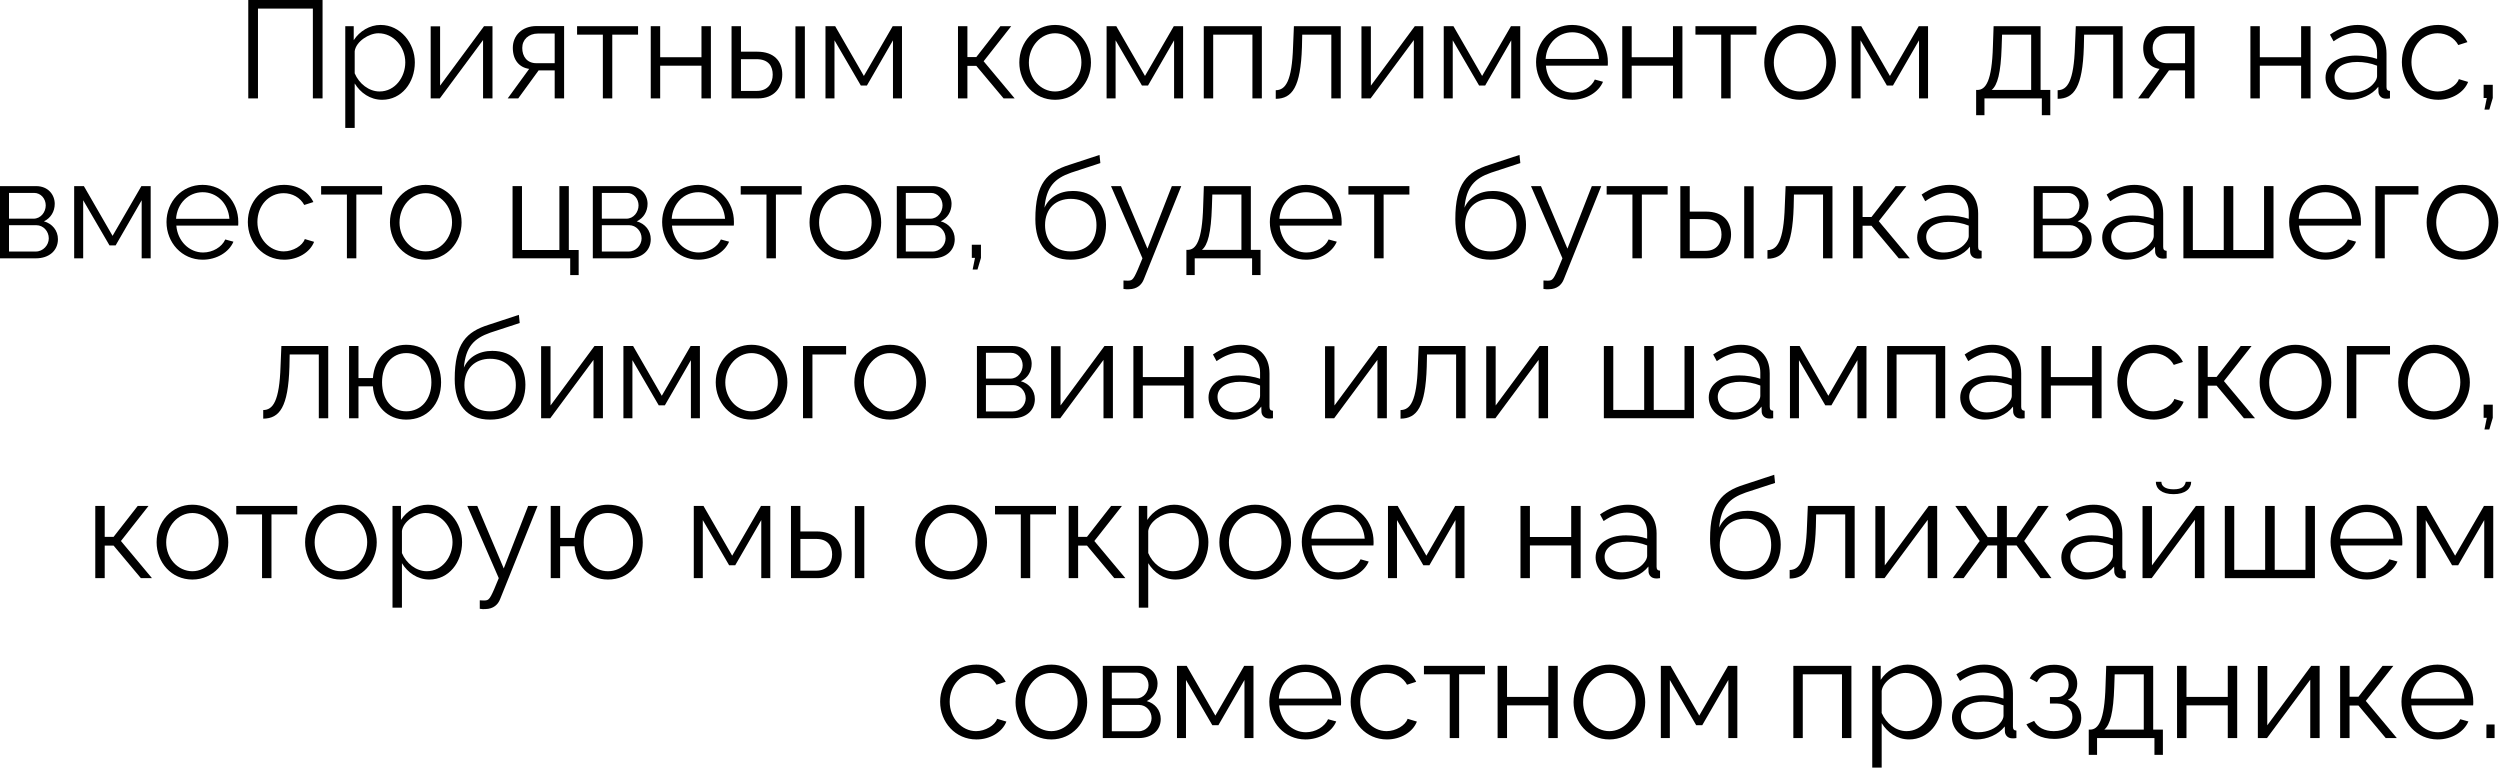 <?xml version="1.0" encoding="UTF-8"?> <svg xmlns="http://www.w3.org/2000/svg" viewBox="0 0 234.336 71.999" fill="none"><path d="M23.272 9.224V0H30.235V9.224H29.326V0.805H24.181V9.224H23.272Z" fill="black"></path><path d="M33.247 7.821V11.991H32.364V2.455H33.156V3.767C33.702 2.923 34.65 2.338 35.677 2.338C37.534 2.338 38.885 4.04 38.885 5.846C38.885 7.756 37.638 9.354 35.819 9.354C34.689 9.354 33.78 8.691 33.247 7.821ZM37.989 5.846C37.989 4.391 36.885 3.118 35.469 3.118C34.585 3.118 33.377 3.884 33.247 4.794V6.872C33.65 7.834 34.572 8.574 35.573 8.574C37.041 8.574 37.989 7.223 37.989 5.846Z" fill="black"></path><path d="M40.369 9.224V2.468H41.252V8.028L45.37 2.455H46.163V9.224H45.279V3.754L41.226 9.224H40.369Z" fill="black"></path><path d="M47.589 9.224L49.602 6.457C48.68 6.327 48.069 5.638 48.069 4.482C48.069 3.326 48.94 2.442 50.291 2.442H52.876V9.224H51.993V6.599H50.486L48.576 9.224H47.589ZM50.278 5.924H51.993V3.144H50.434C49.537 3.144 48.953 3.715 48.953 4.495C48.953 5.287 49.394 5.924 50.278 5.924Z" fill="black"></path><path d="M56.508 9.224V3.248H54.092V2.455H59.808V3.248H57.391V9.224H56.508Z" fill="black"></path><path d="M60.997 9.224V2.455H61.881V5.365H65.752V2.455H66.635V9.224H65.752V6.158H61.881V9.224H60.997Z" fill="black"></path><path d="M68.571 9.224V2.455H69.454V4.846H70.988C72.533 4.846 73.326 5.716 73.326 6.989C73.326 8.236 72.546 9.224 71.053 9.224H68.571ZM74.56 9.224V2.468H75.443V9.224H74.56ZM69.454 8.522H70.935C71.988 8.522 72.43 7.795 72.43 7.002C72.43 6.236 72.066 5.547 70.909 5.547H69.454V8.522Z" fill="black"></path><path d="M77.376 9.224V2.455H78.285L80.974 7.119L83.676 2.455H84.547V9.224H83.702V3.78L81.26 8.015H80.688L78.22 3.78V9.224H77.376Z" fill="black"></path><path d="M89.796 9.224V2.455H90.679V5.352H91.511L93.771 2.455H94.784L92.199 5.742L95.109 9.224H94.07L91.511 6.171H90.679V9.224H89.796Z" fill="black"></path><path d="M95.545 5.859C95.545 3.962 96.961 2.338 98.897 2.338C100.845 2.338 102.261 3.962 102.261 5.859C102.261 7.743 100.858 9.354 98.897 9.354C96.935 9.354 95.545 7.743 95.545 5.859ZM98.897 8.574C100.248 8.574 101.365 7.353 101.365 5.846C101.365 4.339 100.248 3.118 98.897 3.118C97.558 3.118 96.441 4.352 96.441 5.872C96.441 7.379 97.545 8.574 98.897 8.574Z" fill="black"></path><path d="M103.726 9.224V2.455H104.635L107.324 7.119L110.026 2.455H110.897V9.224H110.052V3.78L107.61 8.015H107.038L104.57 3.78V9.224H103.726Z" fill="black"></path><path d="M112.835 9.224V2.455H118.278V9.224H117.395V3.248H113.718V9.224H112.835Z" fill="black"></path><path d="M119.582 9.263V8.457C120.491 8.444 121.102 7.639 121.206 4.339L121.284 2.455H125.675V9.224H124.791V3.248H122.063L122.037 4.417C121.92 8.184 121.115 9.25 119.582 9.263Z" fill="black"></path><path d="M127.615 9.224V2.468H128.498V8.028L132.616 2.455H133.409V9.224H132.525V3.754L128.472 9.224H127.615Z" fill="black"></path><path d="M135.328 9.224V2.455H136.237L138.926 7.119L141.629 2.455H142.499V9.224H141.655V3.78L139.212 8.015H138.641L136.172 3.78V9.224H135.328Z" fill="black"></path><path d="M147.373 9.354C145.411 9.354 143.982 7.743 143.982 5.82C143.982 3.923 145.411 2.338 147.36 2.338C149.348 2.338 150.712 3.949 150.712 5.807C150.712 5.95 150.712 6.093 150.699 6.158H144.905C145.021 7.613 146.113 8.678 147.412 8.678C148.295 8.678 149.166 8.184 149.491 7.457L150.257 7.665C149.841 8.652 148.685 9.354 147.373 9.354ZM144.879 5.521H149.88C149.763 4.053 148.698 3.027 147.373 3.027C146.048 3.027 144.97 4.066 144.879 5.521Z" fill="black"></path><path d="M152.062 9.224V2.455H152.945V5.365H156.816V2.455H157.7V9.224H156.816V6.158H152.945V9.224H152.062Z" fill="black"></path><path d="M161.337 9.224V3.248H158.921V2.455H164.637V3.248H162.221V9.224H161.337Z" fill="black"></path><path d="M165.372 5.859C165.372 3.962 166.788 2.338 168.724 2.338C170.672 2.338 172.088 3.962 172.088 5.859C172.088 7.743 170.685 9.354 168.724 9.354C166.762 9.354 165.372 7.743 165.372 5.859ZM168.724 8.574C170.075 8.574 171.192 7.353 171.192 5.846C171.192 4.339 170.075 3.118 168.724 3.118C167.386 3.118 166.268 4.352 166.268 5.872C166.268 7.379 167.373 8.574 168.724 8.574Z" fill="black"></path><path d="M173.553 9.224V2.455H174.462L177.151 7.119L179.853 2.455H180.724V9.224H179.879V3.78L177.437 8.015H176.865L174.397 3.78V9.224H173.553Z" fill="black"></path><path d="M185.232 10.796V8.431H185.349C186.129 8.431 186.713 7.613 186.804 4.339L186.869 2.455H191.273V8.431H192.183V10.796H191.39V9.224H186.012V10.796H185.232ZM186.687 8.431H190.39V3.248H187.662L187.623 4.417C187.545 6.846 187.233 7.99 186.687 8.431Z" fill="black"></path><path d="M192.872 9.263V8.457C193.782 8.444 194.392 7.639 194.496 4.339L194.574 2.455H198.965V9.224H198.082V3.248H195.353L195.327 4.417C195.211 8.184 194.405 9.25 192.872 9.263Z" fill="black"></path><path d="M200.411 9.224L202.425 6.457C201.503 6.327 200.892 5.638 200.892 4.482C200.892 3.326 201.762 2.442 203.114 2.442H205.699V9.224H204.815V6.599H203.308L201.399 9.224H200.411ZM203.101 5.924H204.815V3.144H203.256C202.36 3.144 201.775 3.715 201.775 4.495C201.775 5.287 202.217 5.924 203.101 5.924Z" fill="black"></path><path d="M210.94 9.224V2.455H211.823V5.365H215.695V2.455H216.578V9.224H215.695V6.158H211.823V9.224H210.94Z" fill="black"></path><path d="M217.981 7.275C217.981 6.028 219.151 5.209 220.839 5.209C221.502 5.209 222.255 5.326 222.814 5.521V4.95C222.814 3.806 222.1 3.079 220.904 3.079C220.19 3.079 219.488 3.352 218.735 3.871L218.397 3.248C219.267 2.65 220.112 2.338 220.995 2.338C222.658 2.338 223.697 3.352 223.697 5.028V8.158C223.697 8.405 223.801 8.509 224.022 8.522V9.224C223.827 9.25 223.697 9.263 223.619 9.25C223.178 9.237 222.957 8.912 222.944 8.626L222.931 8.132C222.32 8.912 221.268 9.354 220.268 9.354C218.943 9.354 217.981 8.431 217.981 7.275ZM222.515 7.795C222.71 7.574 222.814 7.314 222.814 7.145V6.158C222.229 5.924 221.58 5.807 220.943 5.807C219.67 5.807 218.826 6.353 218.826 7.21C218.826 7.964 219.436 8.678 220.476 8.678C221.32 8.678 222.112 8.314 222.515 7.795Z" fill="black"></path><path d="M228.542 9.354C226.568 9.354 225.138 7.743 225.138 5.82C225.138 3.897 226.529 2.338 228.529 2.338C229.802 2.338 230.803 2.962 231.283 3.949L230.426 4.222C230.049 3.534 229.322 3.118 228.49 3.118C227.113 3.118 226.035 4.274 226.035 5.82C226.035 7.353 227.165 8.574 228.503 8.574C229.374 8.574 230.27 8.041 230.478 7.418L231.348 7.678C230.972 8.652 229.841 9.354 228.542 9.354Z" fill="black"></path><path d="M232.879 10.276L233.1 9.185H232.801V7.951H233.658V9.185L233.334 10.276H232.879Z" fill="black"></path><path d="M0 24.213V17.445H3.378C4.534 17.445 5.131 18.276 5.131 19.108C5.131 19.822 4.755 20.446 4.118 20.745C4.898 20.966 5.43 21.602 5.43 22.421C5.43 23.512 4.573 24.213 3.378 24.213H0ZM0.844 20.498H3.144C3.819 20.498 4.287 19.887 4.287 19.251C4.287 18.627 3.832 18.082 3.196 18.082H0.844V20.498ZM0.844 23.577H3.352C4.04 23.577 4.573 22.979 4.573 22.343C4.573 21.68 4.066 21.109 3.404 21.109H0.844V23.577Z" fill="black"></path><path d="M6.952 24.213V17.445H7.862L10.551 22.109L13.253 17.445H14.123V24.213H13.279V18.77L10.837 23.005H10.265L7.797 18.77V24.213H6.952Z" fill="black"></path><path d="M18.997 24.343C17.036 24.343 15.607 22.732 15.607 20.81C15.607 18.913 17.036 17.328 18.984 17.328C20.972 17.328 22.336 18.939 22.336 20.797C22.336 20.94 22.336 21.083 22.323 21.147H16.529C16.646 22.602 17.737 23.668 19.036 23.668C19.92 23.668 20.79 23.174 21.115 22.447L21.881 22.654C21.466 23.642 20.309 24.343 18.997 24.343ZM16.503 20.511H21.504C21.388 19.043 20.322 18.017 18.997 18.017C17.672 18.017 16.594 19.056 16.503 20.511Z" fill="black"></path><path d="M26.635 24.343C24.66 24.343 23.231 22.732 23.231 20.81C23.231 18.887 24.621 17.328 26.622 17.328C27.895 17.328 28.895 17.952 29.376 18.939L28.519 19.212C28.142 18.523 27.414 18.108 26.583 18.108C25.206 18.108 24.128 19.264 24.128 20.81C24.128 22.343 25.258 23.564 26.596 23.564C27.466 23.564 28.363 23.031 28.57 22.408L29.441 22.667C29.064 23.642 27.934 24.343 26.635 24.343Z" fill="black"></path><path d="M32.517 24.213V18.237H30.101V17.445H35.817V18.237H33.401V24.213H32.517Z" fill="black"></path><path d="M36.552 20.849C36.552 18.952 37.968 17.328 39.904 17.328C41.852 17.328 43.268 18.952 43.268 20.849C43.268 22.732 41.865 24.343 39.904 24.343C37.942 24.343 36.552 22.732 36.552 20.849ZM39.904 23.564C41.255 23.564 42.372 22.343 42.372 20.836C42.372 19.329 41.255 18.108 39.904 18.108C38.566 18.108 37.449 19.342 37.449 20.862C37.449 22.369 38.553 23.564 39.904 23.564Z" fill="black"></path><path d="M53.448 25.785V24.213H48.044V17.445H48.927V23.434H52.435V17.445H53.318V23.434H54.241V25.785H53.448Z" fill="black"></path><path d="M55.567 24.213V17.445H58.945C60.101 17.445 60.699 18.276 60.699 19.108C60.699 19.822 60.322 20.446 59.685 20.745C60.465 20.966 60.998 21.602 60.998 22.421C60.998 23.512 60.14 24.213 58.945 24.213H55.567ZM56.412 20.498H58.711C59.387 20.498 59.854 19.887 59.854 19.251C59.854 18.627 59.4 18.082 58.763 18.082H56.412V20.498ZM56.412 23.577H58.919C59.608 23.577 60.14 22.979 60.14 22.343C60.14 21.68 59.633 21.109 58.971 21.109H56.412V23.577Z" fill="black"></path><path d="M65.456 24.343C63.494 24.343 62.065 22.732 62.065 20.81C62.065 18.913 63.494 17.328 65.443 17.328C67.43 17.328 68.794 18.939 68.794 20.797C68.794 20.94 68.794 21.083 68.781 21.147H62.987C63.104 22.602 64.195 23.668 65.495 23.668C66.378 23.668 67.248 23.174 67.573 22.447L68.34 22.654C67.924 23.642 66.768 24.343 65.456 24.343ZM62.961 20.511H67.963C67.846 19.043 66.781 18.017 65.456 18.017C64.131 18.017 63.052 19.056 62.961 20.511Z" fill="black"></path><path d="M71.846 24.213V18.237H69.43V17.445H75.146V18.237H72.729V24.213H71.846Z" fill="black"></path><path d="M75.881 20.849C75.881 18.952 77.297 17.328 79.232 17.328C81.181 17.328 82.597 18.952 82.597 20.849C82.597 22.732 81.194 24.343 79.232 24.343C77.271 24.343 75.881 22.732 75.881 20.849ZM79.232 23.564C80.583 23.564 81.701 22.343 81.701 20.836C81.701 19.329 80.583 18.108 79.232 18.108C77.894 18.108 76.777 19.342 76.777 20.862C76.777 22.369 77.881 23.564 79.232 23.564Z" fill="black"></path><path d="M84.061 24.213V17.445H87.439C88.595 17.445 89.193 18.276 89.193 19.108C89.193 19.822 88.816 20.446 88.18 20.745C88.959 20.966 89.492 21.602 89.492 22.421C89.492 23.512 88.634 24.213 87.439 24.213H84.061ZM84.906 20.498H87.205C87.881 20.498 88.348 19.887 88.348 19.251C88.348 18.627 87.894 18.082 87.257 18.082H84.906V20.498ZM84.906 23.577H87.413C88.102 23.577 88.634 22.979 88.634 22.343C88.634 21.68 88.128 21.109 87.465 21.109H84.906V23.577Z" fill="black"></path><path d="M91.17 25.266L91.391 24.174H91.092V22.94H91.949V24.174L91.624 25.266H91.17Z" fill="black"></path><path d="M100.361 24.343C98.178 24.343 97.048 22.927 97.048 20.55C97.048 17.172 98.165 16.107 100.218 15.457L103.063 14.522L103.141 15.288L100.4 16.185C98.841 16.731 98.074 17.523 97.905 19.472C98.347 18.471 99.334 17.9 100.569 17.9C102.53 17.9 103.673 19.199 103.673 21.07C103.673 23.044 102.504 24.343 100.361 24.343ZM100.361 23.564C101.907 23.564 102.777 22.589 102.777 21.109C102.777 19.654 101.933 18.64 100.361 18.64C98.997 18.64 97.957 19.511 97.957 21.109C97.957 22.525 98.802 23.564 100.361 23.564Z" fill="black"></path><path d="M105.308 26.292C105.542 26.305 105.802 26.318 105.906 26.292C106.231 26.253 106.387 25.941 107.088 24.213L104.139 17.445H105.074L107.556 23.304L109.842 17.445H110.725L107.218 26.175C107.023 26.682 106.594 27.097 105.841 27.11C105.685 27.123 105.529 27.123 105.308 27.084V26.292Z" fill="black"></path><path d="M111.206 25.785V23.421H111.323C112.103 23.421 112.687 22.602 112.778 19.329L112.843 17.445H117.247V23.421H118.156V25.785H117.364V24.213H111.986V25.785H111.206ZM112.661 23.421H116.364V18.237H113.635L113.596 19.407C113.519 21.836 113.207 22.979 112.661 23.421Z" fill="black"></path><path d="M122.418 24.343C120.457 24.343 119.028 22.732 119.028 20.81C119.028 18.913 120.457 17.328 122.405 17.328C124.393 17.328 125.757 18.939 125.757 20.797C125.757 20.94 125.757 21.083 125.744 21.147H119.95C120.067 22.602 121.158 23.668 122.457 23.668C123.341 23.668 124.211 23.174 124.536 22.447L125.303 22.654C124.887 23.642 123.731 24.343 122.418 24.343ZM119.924 20.511H124.926C124.809 19.043 123.744 18.017 122.418 18.017C121.093 18.017 120.015 19.056 119.924 20.511Z" fill="black"></path><path d="M128.809 24.213V18.237H126.393V17.445H132.109V18.237H129.692V24.213H128.809Z" fill="black"></path><path d="M139.727 24.343C137.545 24.343 136.414 22.927 136.414 20.55C136.414 17.172 137.532 16.107 139.584 15.457L142.429 14.522L142.507 15.288L139.766 16.185C138.207 16.731 137.441 17.523 137.272 19.472C137.714 18.471 138.701 17.9 139.935 17.9C141.897 17.9 143.04 19.199 143.04 21.07C143.04 23.044 141.871 24.343 139.727 24.343ZM139.727 23.564C141.273 23.564 142.143 22.589 142.143 21.109C142.143 19.654 141.299 18.64 139.727 18.64C138.363 18.64 137.324 19.511 137.324 21.109C137.324 22.525 138.168 23.564 139.727 23.564Z" fill="black"></path><path d="M144.675 26.292C144.909 26.305 145.168 26.318 145.272 26.292C145.597 26.253 145.753 25.941 146.454 24.213L143.506 17.445H144.441L146.922 23.304L149.209 17.445H150.092L146.584 26.175C146.39 26.682 145.961 27.097 145.207 27.11C145.051 27.123 144.896 27.123 144.675 27.084V26.292Z" fill="black"></path><path d="M153.015 24.213V18.237H150.599V17.445H156.315V18.237H153.898V24.213H153.015Z" fill="black"></path><path d="M157.504 24.213V17.445H158.388V19.835H159.921C161.466 19.835 162.259 20.706 162.259 21.979C162.259 23.226 161.479 24.213 159.985 24.213H157.504ZM163.493 24.213V17.458H164.376V24.213H163.493ZM158.388 23.512H159.869C160.921 23.512 161.363 22.784 161.363 21.992C161.363 21.225 160.999 20.537 159.843 20.537H158.388V23.512Z" fill="black"></path><path d="M165.672 24.252V23.447C166.581 23.434 167.192 22.628 167.296 19.329L167.374 17.445H171.765V24.213H170.882V18.237H168.154L168.128 19.407C168.011 23.174 167.205 24.239 165.672 24.252Z" fill="black"></path><path d="M173.705 24.213V17.445H174.588V20.342H175.42L177.68 17.445H178.694L176.108 20.732L179.018 24.213H177.979L175.42 21.16H174.588V24.213H173.705Z" fill="black"></path><path d="M179.706 22.265C179.706 21.018 180.875 20.199 182.564 20.199C183.226 20.199 183.98 20.316 184.539 20.511V19.939C184.539 18.796 183.824 18.069 182.629 18.069C181.914 18.069 181.213 18.341 180.459 18.861L180.122 18.237C180.992 17.64 181.836 17.328 182.72 17.328C184.383 17.328 185.422 18.341 185.422 20.017V23.148C185.422 23.395 185.526 23.499 185.747 23.512V24.213C185.552 24.239 185.422 24.252 185.344 24.239C184.902 24.226 184.681 23.902 184.668 23.616L184.655 23.122C184.045 23.902 182.993 24.343 181.992 24.343C180.667 24.343 179.706 23.421 179.706 22.265ZM184.24 22.784C184.435 22.564 184.539 22.304 184.539 22.135V21.147C183.954 20.914 183.304 20.797 182.668 20.797C181.395 20.797 180.55 21.342 180.55 22.2C180.55 22.953 181.161 23.668 182.2 23.668C183.045 23.668 183.837 23.304 184.24 22.784Z" fill="black"></path><path d="M190.629 24.213V17.445H194.007C195.163 17.445 195.76 18.276 195.76 19.108C195.76 19.822 195.384 20.446 194.747 20.745C195.527 20.966 196.059 21.602 196.059 22.421C196.059 23.512 195.202 24.213 194.007 24.213H190.629ZM191.473 20.498H193.773C194.448 20.498 194.916 19.887 194.916 19.251C194.916 18.627 194.461 18.082 193.825 18.082H191.473V20.498ZM191.473 23.577H193.981C194.669 23.577 195.202 22.979 195.202 22.343C195.202 21.68 194.695 21.109 194.033 21.109H191.473V23.577Z" fill="black"></path><path d="M197.049 22.265C197.049 21.018 198.218 20.199 199.907 20.199C200.569 20.199 201.323 20.316 201.881 20.511V19.939C201.881 18.796 201.167 18.069 199.971 18.069C199.257 18.069 198.555 18.341 197.802 18.861L197.464 18.237C198.335 17.64 199.179 17.328 200.062 17.328C201.725 17.328 202.765 18.341 202.765 20.017V23.148C202.765 23.395 202.868 23.499 203.089 23.512V24.213C202.894 24.239 202.765 24.252 202.687 24.239C202.245 24.226 202.024 23.902 202.011 23.616L201.998 23.122C201.388 23.902 200.335 24.343 199.335 24.343C198.01 24.343 197.049 23.421 197.049 22.265ZM201.582 22.784C201.777 22.564 201.881 22.304 201.881 22.135V21.147C201.297 20.914 200.647 20.797 200.01 20.797C198.737 20.797 197.893 21.342 197.893 22.2C197.893 22.953 198.504 23.668 199.543 23.668C200.387 23.668 201.18 23.304 201.582 22.784Z" fill="black"></path><path d="M204.66 24.213V17.445H205.544V23.434H208.441V17.445H209.337V23.434H212.221V17.445H213.105V24.213H204.66Z" fill="black"></path><path d="M217.961 24.343C216 24.343 214.571 22.732 214.571 20.81C214.571 18.913 216 17.328 217.948 17.328C219.936 17.328 221.3 18.939 221.3 20.797C221.3 20.94 221.3 21.083 221.287 21.147H215.493C215.61 22.602 216.701 23.668 218 23.668C218.884 23.668 219.754 23.174 220.079 22.447L220.845 22.654C220.429 23.642 219.273 24.343 217.961 24.343ZM215.467 20.511H220.468C220.351 19.043 219.286 18.017 217.961 18.017C216.636 18.017 215.558 19.056 215.467 20.511Z" fill="black"></path><path d="M222.65 24.213V17.445H226.69V18.237H223.533V24.213H222.65Z" fill="black"></path><path d="M227.46 20.849C227.46 18.952 228.876 17.328 230.812 17.328C232.761 17.328 234.177 18.952 234.177 20.849C234.177 22.732 232.774 24.343 230.812 24.343C228.85 24.343 227.46 22.732 227.46 20.849ZM230.812 23.564C232.163 23.564 233.28 22.343 233.28 20.836C233.28 19.329 232.163 18.108 230.812 18.108C229.474 18.108 228.357 19.342 228.357 20.862C228.357 22.369 229.461 23.564 230.812 23.564Z" fill="black"></path><path d="M24.673 39.242V38.437C25.583 38.424 26.193 37.618 26.297 34.318L26.375 32.435H30.766V39.203H29.883V33.227H27.154L27.129 34.396C27.012 38.164 26.206 39.229 24.673 39.242Z" fill="black"></path><path d="M38.084 39.333C36.305 39.333 35.083 38.034 34.954 36.215H33.602V39.203H32.719V32.435H33.602V35.436H34.954C35.096 33.565 36.37 32.318 38.084 32.318C40.085 32.318 41.345 33.851 41.345 35.838C41.345 37.891 40.02 39.333 38.084 39.333ZM38.084 38.554C39.487 38.554 40.436 37.423 40.436 35.838C40.436 34.163 39.422 33.097 38.084 33.097C36.733 33.097 35.811 34.215 35.811 35.838C35.811 37.501 36.772 38.554 38.084 38.554Z" fill="black"></path><path d="M45.935 39.333C43.753 39.333 42.622 37.917 42.622 35.54C42.622 32.162 43.74 31.097 45.792 30.447L48.637 29.512L48.715 30.278L45.974 31.175C44.415 31.72 43.649 32.513 43.48 34.461C43.921 33.461 44.909 32.889 46.143 32.889C48.105 32.889 49.248 34.189 49.248 36.059C49.248 38.034 48.079 39.333 45.935 39.333ZM45.935 38.554C47.481 38.554 48.351 37.579 48.351 36.098C48.351 34.643 47.507 33.63 45.935 33.63C44.571 33.63 43.532 34.5 43.532 36.098C43.532 37.514 44.376 38.554 45.935 38.554Z" fill="black"></path><path d="M50.721 39.203V32.448H51.604V38.008L55.722 32.435H56.515V39.203H55.632V33.734L51.578 39.203H50.721Z" fill="black"></path><path d="M58.435 39.203V32.435H59.344L62.033 37.099L64.735 32.435H65.606V39.203H64.761V33.76L62.319 37.995H61.747L59.279 33.76V39.203H58.435Z" fill="black"></path><path d="M67.089 35.838C67.089 33.942 68.505 32.318 70.44 32.318C72.389 32.318 73.805 33.942 73.805 35.838C73.805 37.722 72.402 39.333 70.44 39.333C68.479 39.333 67.089 37.722 67.089 35.838ZM70.44 38.554C71.791 38.554 72.909 37.332 72.909 35.825C72.909 34.318 71.791 33.097 70.44 33.097C69.102 33.097 67.985 34.331 67.985 35.851C67.985 37.358 69.089 38.554 70.44 38.554Z" fill="black"></path><path d="M75.27 39.203V32.435H79.31V33.227H76.153V39.203H75.27Z" fill="black"></path><path d="M80.08 35.838C80.08 33.942 81.496 32.318 83.432 32.318C85.38 32.318 86.796 33.942 86.796 35.838C86.796 37.722 85.393 39.333 83.432 39.333C81.47 39.333 80.08 37.722 80.08 35.838ZM83.432 38.554C84.783 38.554 85.9 37.332 85.9 35.825C85.9 34.318 84.783 33.097 83.432 33.097C82.094 33.097 80.976 34.331 80.976 35.851C80.976 37.358 82.081 38.554 83.432 38.554Z" fill="black"></path><path d="M91.572 39.203V32.435H94.95C96.106 32.435 96.703 33.266 96.703 34.098C96.703 34.812 96.327 35.436 95.69 35.734C96.469 35.955 97.002 36.592 97.002 37.41C97.002 38.502 96.145 39.203 94.95 39.203H91.572ZM92.416 35.488H94.716C95.391 35.488 95.859 34.877 95.859 34.241C95.859 33.617 95.404 33.071 94.768 33.071H92.416V35.488ZM92.416 38.566H94.924C95.612 38.566 96.145 37.969 96.145 37.332C96.145 36.67 95.638 36.098 94.976 36.098H92.416V38.566Z" fill="black"></path><path d="M98.524 39.203V32.448H99.408V38.008L103.526 32.435H104.318V39.203H103.435V33.734L99.382 39.203H98.524Z" fill="black"></path><path d="M106.238 39.203V32.435H107.121V35.345H110.992V32.435H111.876V39.203H110.992V36.137H107.121V39.203H106.238Z" fill="black"></path><path d="M113.279 37.254C113.279 36.007 114.448 35.189 116.137 35.189C116.799 35.189 117.553 35.306 118.112 35.501V34.929C118.112 33.786 117.397 33.058 116.202 33.058C115.487 33.058 114.786 33.331 114.032 33.851L113.695 33.227C114.565 32.63 115.409 32.318 116.293 32.318C117.956 32.318 118.995 33.331 118.995 35.007V38.138C118.995 38.385 119.099 38.489 119.32 38.502V39.203C119.125 39.229 118.995 39.242 118.917 39.229C118.475 39.216 118.254 38.891 118.241 38.605L118.228 38.112C117.618 38.891 116.566 39.333 115.565 39.333C114.24 39.333 113.279 38.411 113.279 37.254ZM117.813 37.774C118.008 37.553 118.112 37.293 118.112 37.125V36.137C117.527 35.903 116.877 35.786 116.241 35.786C114.968 35.786 114.123 36.332 114.123 37.189C114.123 37.943 114.734 38.657 115.773 38.657C116.618 38.657 117.41 38.294 117.813 37.774Z" fill="black"></path><path d="M124.202 39.203V32.448H125.085V38.008L129.203 32.435H129.996V39.203H129.112V33.734L125.059 39.203H124.202Z" fill="black"></path><path d="M131.279 39.242V38.437C132.188 38.424 132.799 37.618 132.903 34.318L132.981 32.435H137.372V39.203H136.488V33.227H133.76L133.734 34.396C133.617 38.164 132.812 39.229 131.279 39.242Z" fill="black"></path><path d="M139.311 39.203V32.448H140.195V38.008L144.313 32.435H145.106V39.203H144.222V33.734L140.169 39.203H139.311Z" fill="black"></path><path d="M150.336 39.203V32.435H151.22V38.424H154.117V32.435H155.013V38.424H157.897V32.435H158.78V39.203H150.336Z" fill="black"></path><path d="M160.169 37.254C160.169 36.007 161.338 35.189 163.027 35.189C163.689 35.189 164.443 35.306 165.001 35.501V34.929C165.001 33.786 164.287 33.058 163.092 33.058C162.377 33.058 161.676 33.331 160.922 33.851L160.584 33.227C161.455 32.63 162.299 32.318 163.183 32.318C164.845 32.318 165.885 33.331 165.885 35.007V38.138C165.885 38.385 165.989 38.489 166.209 38.502V39.203C166.015 39.229 165.885 39.242 165.807 39.229C165.365 39.216 165.144 38.891 165.131 38.605L165.118 38.112C164.508 38.891 163.455 39.333 162.455 39.333C161.13 39.333 160.169 38.411 160.169 37.254ZM164.702 37.774C164.897 37.553 165.001 37.293 165.001 37.125V36.137C164.417 35.903 163.767 35.786 163.131 35.786C161.857 35.786 161.013 36.332 161.013 37.189C161.013 37.943 161.624 38.657 162.663 38.657C163.507 38.657 164.3 38.294 164.702 37.774Z" fill="black"></path><path d="M167.78 39.203V32.435H168.69L171.379 37.099L174.081 32.435H174.952V39.203H174.107V33.76L171.665 37.995H171.093L168.625 33.76V39.203H167.78Z" fill="black"></path><path d="M176.889 39.203V32.435H182.333V39.203H181.449V33.227H177.773V39.203H176.889Z" fill="black"></path><path d="M183.74 37.254C183.74 36.007 184.91 35.189 186.598 35.189C187.261 35.189 188.014 35.306 188.573 35.501V34.929C188.573 33.786 187.858 33.058 186.663 33.058C185.949 33.058 185.247 33.331 184.494 33.851L184.156 33.227C185.026 32.63 185.871 32.318 186.754 32.318C188.417 32.318 189.456 33.331 189.456 35.007V38.138C189.456 38.385 189.56 38.489 189.781 38.502V39.203C189.586 39.229 189.456 39.242 189.378 39.229C188.937 39.216 188.716 38.891 188.703 38.605L188.69 38.112C188.079 38.891 187.027 39.333 186.027 39.333C184.702 39.333 183.74 38.411 183.74 37.254ZM188.274 37.774C188.469 37.553 188.573 37.293 188.573 37.125V36.137C187.988 35.903 187.339 35.786 186.702 35.786C185.429 35.786 184.585 36.332 184.585 37.189C184.585 37.943 185.195 38.657 186.235 38.657C187.079 38.657 187.871 38.294 188.274 37.774Z" fill="black"></path><path d="M191.352 39.203V32.435H192.235V35.345H196.107V32.435H196.99V39.203H196.107V36.137H192.235V39.203H191.352Z" fill="black"></path><path d="M201.875 39.333C199.9 39.333 198.471 37.722 198.471 35.799C198.471 33.877 199.861 32.318 201.862 32.318C203.135 32.318 204.135 32.941 204.616 33.929L203.759 34.202C203.382 33.513 202.654 33.097 201.823 33.097C200.446 33.097 199.368 34.254 199.368 35.799C199.368 37.332 200.498 38.554 201.836 38.554C202.706 38.554 203.603 38.021 203.811 37.397L204.681 37.657C204.304 38.631 203.174 39.333 201.875 39.333Z" fill="black"></path><path d="M206.056 39.203V32.435H206.939V35.332H207.771L210.031 32.435H211.044L208.459 35.721L211.369 39.203H210.33L207.771 36.15H206.939V39.203H206.056Z" fill="black"></path><path d="M211.805 35.838C211.805 33.942 213.221 32.318 215.157 32.318C217.105 32.318 218.521 33.942 218.521 35.838C218.521 37.722 217.118 39.333 215.157 39.333C213.195 39.333 211.805 37.722 211.805 35.838ZM215.157 38.554C216.508 38.554 217.625 37.332 217.625 35.825C217.625 34.318 216.508 33.097 215.157 33.097C213.819 33.097 212.701 34.331 212.701 35.851C212.701 37.358 213.806 38.554 215.157 38.554Z" fill="black"></path><path d="M219.986 39.203V32.435H224.026V33.227H220.869V39.203H219.986Z" fill="black"></path><path d="M224.796 35.838C224.796 33.942 226.212 32.318 228.148 32.318C230.096 32.318 231.512 33.942 231.512 35.838C231.512 37.722 230.109 39.333 228.148 39.333C226.186 39.333 224.796 37.722 224.796 35.838ZM228.148 38.554C229.499 38.554 230.616 37.332 230.616 35.825C230.616 34.318 229.499 33.097 228.148 33.097C226.809 33.097 225.692 34.331 225.692 35.851C225.692 37.358 226.796 38.554 228.148 38.554Z" fill="black"></path><path d="M232.879 40.255L233.1 39.164H232.801V37.93H233.658V39.164L233.334 40.255H232.879Z" fill="black"></path><path d="M8.931 54.193V47.425H9.815V50.322H10.646L12.907 47.425H13.92L11.335 50.711L14.245 54.193H13.205L10.646 51.14H9.815V54.193H8.931Z" fill="black"></path><path d="M14.68 50.828C14.68 48.931 16.096 47.308 18.032 47.308C19.981 47.308 21.397 48.931 21.397 50.828C21.397 52.712 19.994 54.323 18.032 54.323C16.07 54.323 14.68 52.712 14.68 50.828ZM18.032 53.543C19.383 53.543 20.5 52.322 20.5 50.815C20.5 49.308 19.383 48.087 18.032 48.087C16.694 48.087 15.577 49.321 15.577 50.841C15.577 52.348 16.681 53.543 18.032 53.543Z" fill="black"></path><path d="M24.563 54.193V48.217H22.147V47.425H27.863V48.217H25.446V54.193H24.563Z" fill="black"></path><path d="M28.598 50.828C28.598 48.931 30.014 47.308 31.949 47.308C33.898 47.308 35.314 48.931 35.314 50.828C35.314 52.712 33.911 54.323 31.949 54.323C29.988 54.323 28.598 52.712 28.598 50.828ZM31.949 53.543C33.3 53.543 34.418 52.322 34.418 50.815C34.418 49.308 33.3 48.087 31.949 48.087C30.611 48.087 29.494 49.321 29.494 50.841C29.494 52.348 30.598 53.543 31.949 53.543Z" fill="black"></path><path d="M37.675 52.79V56.96H36.791V47.425H37.584V48.737C38.13 47.892 39.078 47.308 40.104 47.308C41.962 47.308 43.313 49.009 43.313 50.815C43.313 52.725 42.066 54.323 40.247 54.323C39.117 54.323 38.208 53.66 37.675 52.79ZM42.417 50.815C42.417 49.36 41.312 48.087 39.896 48.087C39.013 48.087 37.805 48.854 37.675 49.763V51.841C38.078 52.803 39 53.543 40 53.543C41.468 53.543 42.417 52.192 42.417 50.815Z" fill="black"></path><path d="M44.971 56.271C45.205 56.284 45.464 56.297 45.568 56.271C45.893 56.232 46.049 55.921 46.751 54.193L43.802 47.425H44.737L47.218 53.283L49.505 47.425H50.388L46.88 56.154C46.686 56.661 46.257 57.077 45.503 57.09C45.348 57.103 45.192 57.103 44.971 57.064V56.271Z" fill="black"></path><path d="M56.987 54.323C55.208 54.323 53.986 53.024 53.857 51.205H52.505V54.193H51.622V47.425H52.505V50.425H53.857C53.999 48.555 55.273 47.308 56.987 47.308C58.988 47.308 60.248 48.841 60.248 50.828C60.248 52.881 58.923 54.323 56.987 54.323ZM56.987 53.543C58.39 53.543 59.339 52.413 59.339 50.828C59.339 49.152 58.325 48.087 56.987 48.087C55.636 48.087 54.714 49.204 54.714 50.828C54.714 52.491 55.675 53.543 56.987 53.543Z" fill="black"></path><path d="M65.031 54.193V47.425H65.941L68.63 52.088L71.332 47.425H72.203V54.193H71.358V48.75L68.916 52.985H68.344L65.876 48.75V54.193H65.031Z" fill="black"></path><path d="M74.141 54.193V47.425H75.024V49.815H76.557C78.103 49.815 78.895 50.685 78.895 51.958C78.895 53.205 78.116 54.193 76.622 54.193H74.141ZM80.129 54.193V47.438H81.013V54.193H80.129ZM75.024 53.491H76.505C77.557 53.491 77.999 52.764 77.999 51.971C77.999 51.205 77.635 50.516 76.479 50.516H75.024V53.491Z" fill="black"></path><path d="M85.801 50.828C85.801 48.931 87.217 47.308 89.153 47.308C91.102 47.308 92.518 48.931 92.518 50.828C92.518 52.712 91.115 54.323 89.153 54.323C87.191 54.323 85.801 52.712 85.801 50.828ZM89.153 53.543C90.504 53.543 91.622 52.322 91.622 50.815C91.622 49.308 90.504 48.087 89.153 48.087C87.815 48.087 86.698 49.321 86.698 50.841C86.698 52.348 87.802 53.543 89.153 53.543Z" fill="black"></path><path d="M95.684 54.193V48.217H93.268V47.425H98.984V48.217H96.568V54.193H95.684Z" fill="black"></path><path d="M100.173 54.193V47.425H101.057V50.322H101.888L104.149 47.425H105.162L102.577 50.711L105.487 54.193H104.447L101.888 51.14H101.057V54.193H100.173Z" fill="black"></path><path d="M107.629 52.79V56.96H106.745V47.425H107.538V48.737C108.084 47.892 109.032 47.308 110.058 47.308C111.916 47.308 113.267 49.009 113.267 50.815C113.267 52.725 112.02 54.323 110.201 54.323C109.071 54.323 108.162 53.66 107.629 52.79ZM112.371 50.815C112.371 49.36 111.266 48.087 109.85 48.087C108.967 48.087 107.759 48.854 107.629 49.763V51.841C108.032 52.803 108.954 53.543 109.954 53.543C111.422 53.543 112.371 52.192 112.371 50.815Z" fill="black"></path><path d="M114.296 50.828C114.296 48.931 115.712 47.308 117.647 47.308C119.596 47.308 121.012 48.931 121.012 50.828C121.012 52.712 119.609 54.323 117.647 54.323C115.686 54.323 114.296 52.712 114.296 50.828ZM117.647 53.543C118.998 53.543 120.116 52.322 120.116 50.815C120.116 49.308 118.998 48.087 117.647 48.087C116.309 48.087 115.192 49.321 115.192 50.841C115.192 52.348 116.296 53.543 117.647 53.543Z" fill="black"></path><path d="M125.412 54.323C123.451 54.323 122.022 52.712 122.022 50.789C122.022 48.893 123.451 47.308 125.399 47.308C127.387 47.308 128.751 48.919 128.751 50.776C128.751 50.919 128.751 51.062 128.738 51.127H122.944C123.061 52.582 124.152 53.647 125.451 53.647C126.335 53.647 127.205 53.154 127.53 52.426L128.296 52.634C127.881 53.621 126.725 54.323 125.412 54.323ZM122.918 50.49H127.92C127.803 49.022 126.738 47.996 125.412 47.996C124.087 47.996 123.009 49.035 122.918 50.49Z" fill="black"></path><path d="M130.101 54.193V47.425H131.011L133.7 52.088L136.402 47.425H137.272V54.193H136.428V48.75L133.985 52.985H133.414L130.946 48.75V54.193H130.101Z" fill="black"></path><path d="M142.521 54.193V47.425H143.405V50.335H147.276V47.425H148.16V54.193H147.276V51.127H143.405V54.193H142.521Z" fill="black"></path><path d="M149.563 52.244C149.563 50.997 150.732 50.179 152.421 50.179C153.083 50.179 153.837 50.296 154.395 50.49V49.919C154.395 48.776 153.681 48.048 152.485 48.048C151.771 48.048 151.069 48.321 150.316 48.841L149.978 48.217C150.849 47.619 151.693 47.308 152.576 47.308C154.239 47.308 155.279 48.321 155.279 49.997V53.128C155.279 53.374 155.382 53.478 155.603 53.491V54.193C155.408 54.219 155.279 54.232 155.201 54.219C154.759 54.206 154.538 53.881 154.525 53.595L154.512 53.102C153.902 53.881 152.849 54.323 151.849 54.323C150.524 54.323 149.563 53.4 149.563 52.244ZM154.096 52.764C154.291 52.543 154.395 52.283 154.395 52.114V51.127C153.811 50.893 153.161 50.776 152.524 50.776C151.251 50.776 150.407 51.322 150.407 52.179C150.407 52.933 151.018 53.647 152.057 53.647C152.901 53.647 153.694 53.283 154.096 52.764Z" fill="black"></path><path d="M163.603 54.323C161.421 54.323 160.291 52.907 160.291 50.529C160.291 47.152 161.408 46.086 163.461 45.437L166.306 44.501L166.384 45.268L163.642 46.164C162.084 46.71 161.317 47.502 161.148 49.451C161.59 48.451 162.577 47.879 163.811 47.879C165.773 47.879 166.916 49.178 166.916 51.049C166.916 53.024 165.747 54.323 163.603 54.323ZM163.603 53.543C165.149 53.543 166.02 52.569 166.02 51.088C166.02 49.633 165.175 48.62 163.603 48.62C162.239 48.62 161.2 49.49 161.2 51.088C161.2 52.504 162.045 53.543 163.603 53.543Z" fill="black"></path><path d="M167.753 54.232V53.426C168.662 53.413 169.273 52.608 169.377 49.308L169.455 47.425H173.846V54.193H172.962V48.217H170.234L170.208 49.386C170.091 53.154 169.286 54.219 167.753 54.232Z" fill="black"></path><path d="M175.786 54.193V47.438H176.669V52.998L180.787 47.425H181.58V54.193H180.696V48.724L176.643 54.193H175.786Z" fill="black"></path><path d="M183.031 54.193L185.565 50.711L183.278 47.425H184.278L186.318 50.348H187.201V47.425H188.111V50.348H189.02L191.021 47.425H192.034L189.735 50.711L192.294 54.193H191.268L189.02 51.127H188.111V54.193H187.201V51.127H186.318L184.058 54.193H183.031Z" fill="black"></path><path d="M193.217 52.244C193.217 50.997 194.386 50.179 196.075 50.179C196.738 50.179 197.491 50.296 198.05 50.49V49.919C198.05 48.776 197.335 48.048 196.14 48.048C195.426 48.048 194.724 48.321 193.971 48.841L193.633 48.217C194.503 47.619 195.348 47.308 196.231 47.308C197.894 47.308 198.933 48.321 198.933 49.997V53.128C198.933 53.374 199.037 53.478 199.258 53.491V54.193C199.063 54.219 198.933 54.232 198.855 54.219C198.414 54.206 198.193 53.881 198.18 53.595L198.167 53.102C197.556 53.881 196.504 54.323 195.504 54.323C194.179 54.323 193.217 53.4 193.217 52.244ZM197.751 52.764C197.946 52.543 198.05 52.283 198.05 52.114V51.127C197.465 50.893 196.816 50.776 196.179 50.776C194.906 50.776 194.062 51.322 194.062 52.179C194.062 52.933 194.672 53.647 195.711 53.647C196.556 53.647 197.348 53.283 197.751 52.764Z" fill="black"></path><path d="M203.739 46.32C202.622 46.32 202.076 45.8 202.076 45.164H202.596C202.596 45.528 202.907 45.865 203.739 45.865C204.557 45.865 204.791 45.567 204.882 45.164H205.389C205.389 45.8 204.843 46.32 203.739 46.32ZM200.829 54.193V47.438H201.712V52.998L205.83 47.425H206.623V54.193H205.739V48.724L201.686 54.193H200.829Z" fill="black"></path><path d="M208.542 54.193V47.425H209.426V53.413H212.323V47.425H213.219V53.413H216.103V47.425H216.987V54.193H208.542Z" fill="black"></path><path d="M221.843 54.323C219.882 54.323 218.453 52.712 218.453 50.789C218.453 48.893 219.882 47.308 221.83 47.308C223.818 47.308 225.182 48.919 225.182 50.776C225.182 50.919 225.182 51.062 225.169 51.127H219.375C219.492 52.582 220.583 53.647 221.882 53.647C222.766 53.647 223.636 53.154 223.961 52.426L224.727 52.634C224.312 53.621 223.156 54.323 221.843 54.323ZM219.349 50.49H224.351C224.234 49.022 223.169 47.996 221.843 47.996C220.518 47.996 219.44 49.035 219.349 50.49Z" fill="black"></path><path d="M226.532 54.193V47.425H227.441L230.13 52.088L232.833 47.425H233.703V54.193H232.859V48.75L230.416 52.985H229.845L227.376 48.75V54.193H226.532Z" fill="black"></path><path d="M91.527 69.312C89.552 69.312 88.123 67.702 88.123 65.779C88.123 63.856 89.513 62.297 91.514 62.297C92.787 62.297 93.787 62.921 94.268 63.908L93.411 64.181C93.034 63.492 92.306 63.077 91.475 63.077C90.098 63.077 89.02 64.233 89.02 65.779C89.02 67.312 90.15 68.533 91.488 68.533C92.358 68.533 93.255 68 93.463 67.377L94.333 67.637C93.956 68.611 92.826 69.312 91.527 69.312Z" fill="black"></path><path d="M95.19 65.818C95.19 63.921 96.606 62.297 98.541 62.297C100.49 62.297 101.906 63.921 101.906 65.818C101.906 67.702 100.503 69.312 98.541 69.312C96.58 69.312 95.19 67.702 95.19 65.818ZM98.541 68.533C99.892 68.533 101.01 67.312 101.01 65.805C101.01 64.298 99.892 63.077 98.541 63.077C97.203 63.077 96.086 64.311 96.086 65.831C96.086 67.338 97.19 68.533 98.541 68.533Z" fill="black"></path><path d="M103.37 69.183V62.414H106.748C107.904 62.414 108.502 63.245 108.502 64.077C108.502 64.792 108.125 65.415 107.488 65.714C108.268 65.935 108.801 66.571 108.801 67.39C108.801 68.481 107.943 69.183 106.748 69.183H103.37ZM104.215 65.467H106.514C107.19 65.467 107.657 64.857 107.657 64.22C107.657 63.596 107.203 63.051 106.566 63.051H104.215V65.467ZM104.215 68.546H106.722C107.411 68.546 107.943 67.948 107.943 67.312C107.943 66.649 107.437 66.078 106.774 66.078H104.215V68.546Z" fill="black"></path><path d="M110.323 69.183V62.414H111.232L113.921 67.078L116.623 62.414H117.494V69.183H116.649V63.739L114.207 67.974H113.635L111.167 63.739V69.183H110.323Z" fill="black"></path><path d="M122.368 69.312C120.406 69.312 118.977 67.702 118.977 65.779C118.977 63.882 120.406 62.297 122.355 62.297C124.342 62.297 125.706 63.908 125.706 65.766C125.706 65.909 125.706 66.052 125.693 66.117H119.899C120.016 67.572 121.107 68.637 122.407 68.637C123.29 68.637 124.16 68.143 124.485 67.416L125.252 67.624C124.836 68.611 123.68 69.312 122.368 69.312ZM119.873 65.48H124.875C124.758 64.012 123.693 62.986 122.368 62.986C121.043 62.986 119.964 64.025 119.873 65.48Z" fill="black"></path><path d="M130.005 69.312C128.031 69.312 126.602 67.702 126.602 65.779C126.602 63.856 127.992 62.297 129.992 62.297C131.265 62.297 132.266 62.921 132.746 63.908L131.889 64.181C131.512 63.492 130.785 63.077 129.953 63.077C128.576 63.077 127.498 64.233 127.498 65.779C127.498 67.312 128.628 68.533 129.966 68.533C130.837 68.533 131.733 68 131.941 67.377L132.811 67.637C132.435 68.611 131.304 69.312 130.005 69.312Z" fill="black"></path><path d="M135.888 69.183V63.206H133.472V62.414H139.188V63.206H136.771V69.183H135.888Z" fill="black"></path><path d="M140.377 69.183V62.414H141.261V65.324H145.132V62.414H146.015V69.183H145.132V66.117H141.261V69.183H140.377Z" fill="black"></path><path d="M147.496 65.818C147.496 63.921 148.912 62.297 150.848 62.297C152.797 62.297 154.213 63.921 154.213 65.818C154.213 67.702 152.81 69.312 150.848 69.312C148.887 69.312 147.496 67.702 147.496 65.818ZM150.848 68.533C152.199 68.533 153.316 67.312 153.316 65.805C153.316 64.298 152.199 63.077 150.848 63.077C149.51 63.077 148.393 64.311 148.393 65.831C148.393 67.338 149.497 68.533 150.848 68.533Z" fill="black"></path><path d="M155.677 69.183V62.414H156.587L159.276 67.078L161.978 62.414H162.848V69.183H162.004V63.739L159.562 67.974H158.99L156.522 63.739V69.183H155.677Z" fill="black"></path><path d="M168.098 69.183V62.414H173.541V69.183H172.657V63.206H168.981V69.183H168.098Z" fill="black"></path><path d="M176.378 67.78V71.95H175.494V62.414H176.287V63.726C176.832 62.882 177.781 62.297 178.807 62.297C180.665 62.297 182.016 63.999 182.016 65.805C182.016 67.715 180.768 69.312 178.95 69.312C177.82 69.312 176.91 68.65 176.378 67.78ZM181.119 65.805C181.119 64.35 180.015 63.077 178.599 63.077C177.716 63.077 176.507 63.843 176.378 64.753V66.831C176.78 67.793 177.703 68.533 178.703 68.533C180.171 68.533 181.119 67.182 181.119 65.805Z" fill="black"></path><path d="M182.966 67.234C182.966 65.987 184.136 65.168 185.824 65.168C186.487 65.168 187.24 65.285 187.799 65.48V64.909C187.799 63.765 187.085 63.038 185.889 63.038C185.175 63.038 184.473 63.31 183.72 63.83L183.382 63.206C184.253 62.609 185.097 62.297 185.98 62.297C187.643 62.297 188.682 63.31 188.682 64.987V68.117C188.682 68.364 188.786 68.468 189.007 68.481V69.183C188.812 69.209 188.682 69.222 188.604 69.209C188.163 69.196 187.942 68.871 187.929 68.585L187.916 68.091C187.305 68.871 186.253 69.312 185.253 69.312C183.928 69.312 182.966 68.39 182.966 67.234ZM187.5 67.754C187.695 67.533 187.799 67.273 187.799 67.104V66.117C187.214 65.883 186.565 65.766 185.928 65.766C184.655 65.766 183.811 66.312 183.811 67.169C183.811 67.922 184.421 68.637 185.461 68.637C186.305 68.637 187.098 68.273 187.5 67.754Z" fill="black"></path><path d="M192.553 69.261C191.306 69.261 190.396 68.754 189.942 67.896L190.669 67.572C190.994 68.182 191.63 68.533 192.514 68.533C193.579 68.533 194.254 68.013 194.254 67.195C194.254 66.467 193.722 65.961 192.838 65.948H192.15V65.337H192.89C193.462 65.337 193.904 64.831 193.904 64.181C193.904 63.492 193.423 63.051 192.501 63.051C191.734 63.051 191.228 63.362 190.929 63.947L190.253 63.583C190.656 62.778 191.461 62.31 192.527 62.31C193.813 62.31 194.709 62.973 194.709 64.09C194.709 64.74 194.385 65.324 193.826 65.597C194.631 65.844 195.086 66.48 195.086 67.299C195.086 68.533 194.034 69.261 192.553 69.261Z" fill="black"></path><path d="M195.788 70.754V68.39H195.905C196.684 68.39 197.269 67.572 197.36 64.298L197.425 62.414H201.828V68.39H202.738V70.754H201.945V69.183H196.567V70.754H195.788ZM197.243 68.39H200.945V63.206H198.217L198.178 64.376C198.1 66.805 197.788 67.948 197.243 68.39Z" fill="black"></path><path d="M204.064 69.183V62.414H204.948V65.324H208.819V62.414H209.702V69.183H208.819V66.117H204.948V69.183H204.064Z" fill="black"></path><path d="M211.638 69.183V62.427H212.521V67.987L216.64 62.414H217.432V69.183H216.549V63.713L212.495 69.183H211.638Z" fill="black"></path><path d="M219.351 69.183V62.414H220.235V65.311H221.066L223.327 62.414H224.34L221.755 65.701L224.665 69.183H223.625L221.066 66.13H220.235V69.183H219.351Z" fill="black"></path><path d="M228.491 69.312C226.529 69.312 225.1 67.702 225.1 65.779C225.1 63.882 226.529 62.297 228.478 62.297C230.466 62.297 231.83 63.908 231.83 65.766C231.83 65.909 231.83 66.052 231.817 66.117H226.023C226.14 67.572 227.231 68.637 228.53 68.637C229.413 68.637 230.284 68.143 230.609 67.416L231.375 67.624C230.959 68.611 229.803 69.312 228.491 69.312ZM225.997 65.48H230.998C230.881 64.012 229.816 62.986 228.491 62.986C227.166 62.986 226.088 64.025 225.997 65.48Z" fill="black"></path><path d="M233.063 69.183V67.909H233.829V69.183H233.063Z" fill="black"></path></svg> 